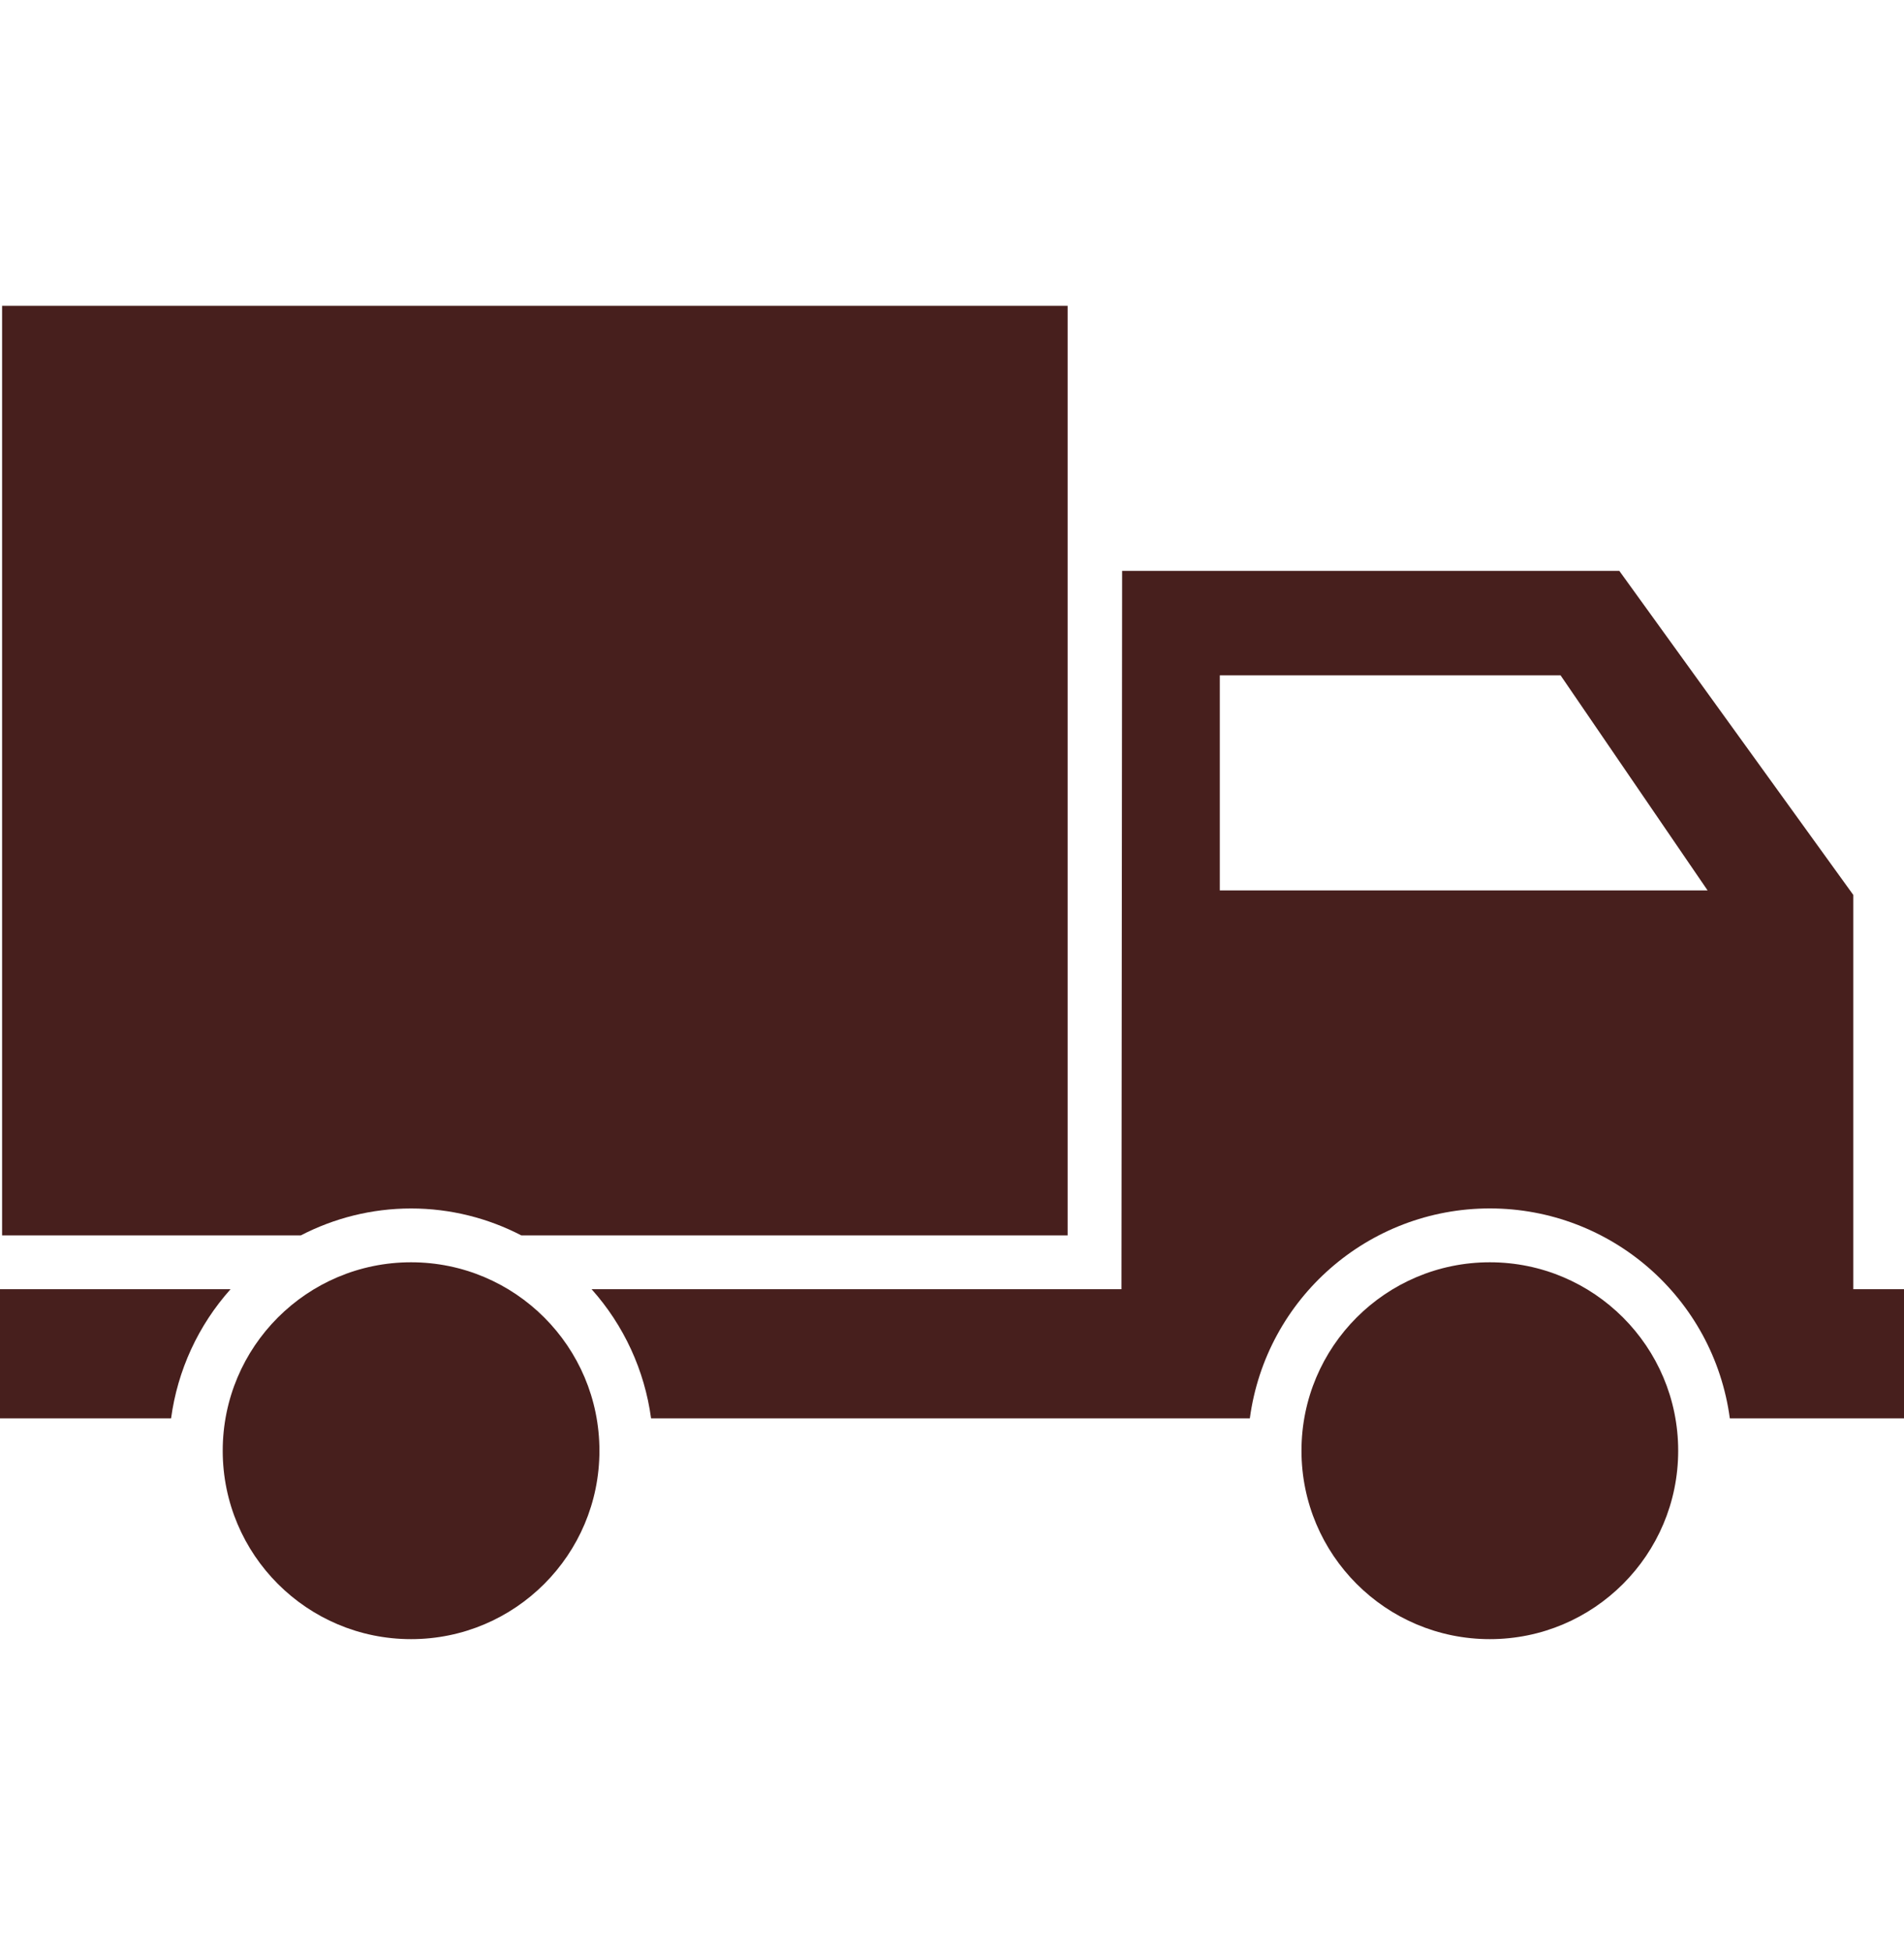 <svg xmlns="http://www.w3.org/2000/svg" fill="none" viewBox="0 0 40 41" height="41" width="40">
<path fill="#471F1D" d="M0 27.073V29.786H3.594C3.73 28.777 4.165 27.832 4.844 27.073H0Z"></path>
<path fill="#471F1D" d="M38.935 27.073V18.794L34.019 11.988H23.574L23.56 27.073H12.428C13.107 27.832 13.542 28.777 13.678 29.786H26.257C26.597 27.261 28.751 25.377 31.299 25.377C33.847 25.377 36.001 27.261 36.341 29.786H40V27.073H38.935ZM25.626 18.699V14.182H32.785L35.874 18.699H25.626Z"></path>
<path fill="#471F1D" d="M31.299 26.508C29.114 26.508 27.342 28.28 27.342 30.465C27.342 32.65 29.114 34.422 31.299 34.422C33.484 34.422 35.256 32.65 35.256 30.465C35.256 28.28 33.484 26.508 31.299 26.508Z"></path>
<path fill="#471F1D" d="M8.636 26.508C6.451 26.508 4.679 28.28 4.679 30.465C4.679 32.65 6.451 34.422 8.636 34.422C10.821 34.422 12.593 32.65 12.593 30.465C12.593 28.28 10.821 26.508 8.636 26.508Z"></path>
<path fill="#471F1D" d="M8.636 25.378C9.468 25.378 10.256 25.583 10.952 25.943H22.429V6.422H0.044V25.943H6.32C7.016 25.583 7.804 25.378 8.636 25.378Z"></path>
</svg>
